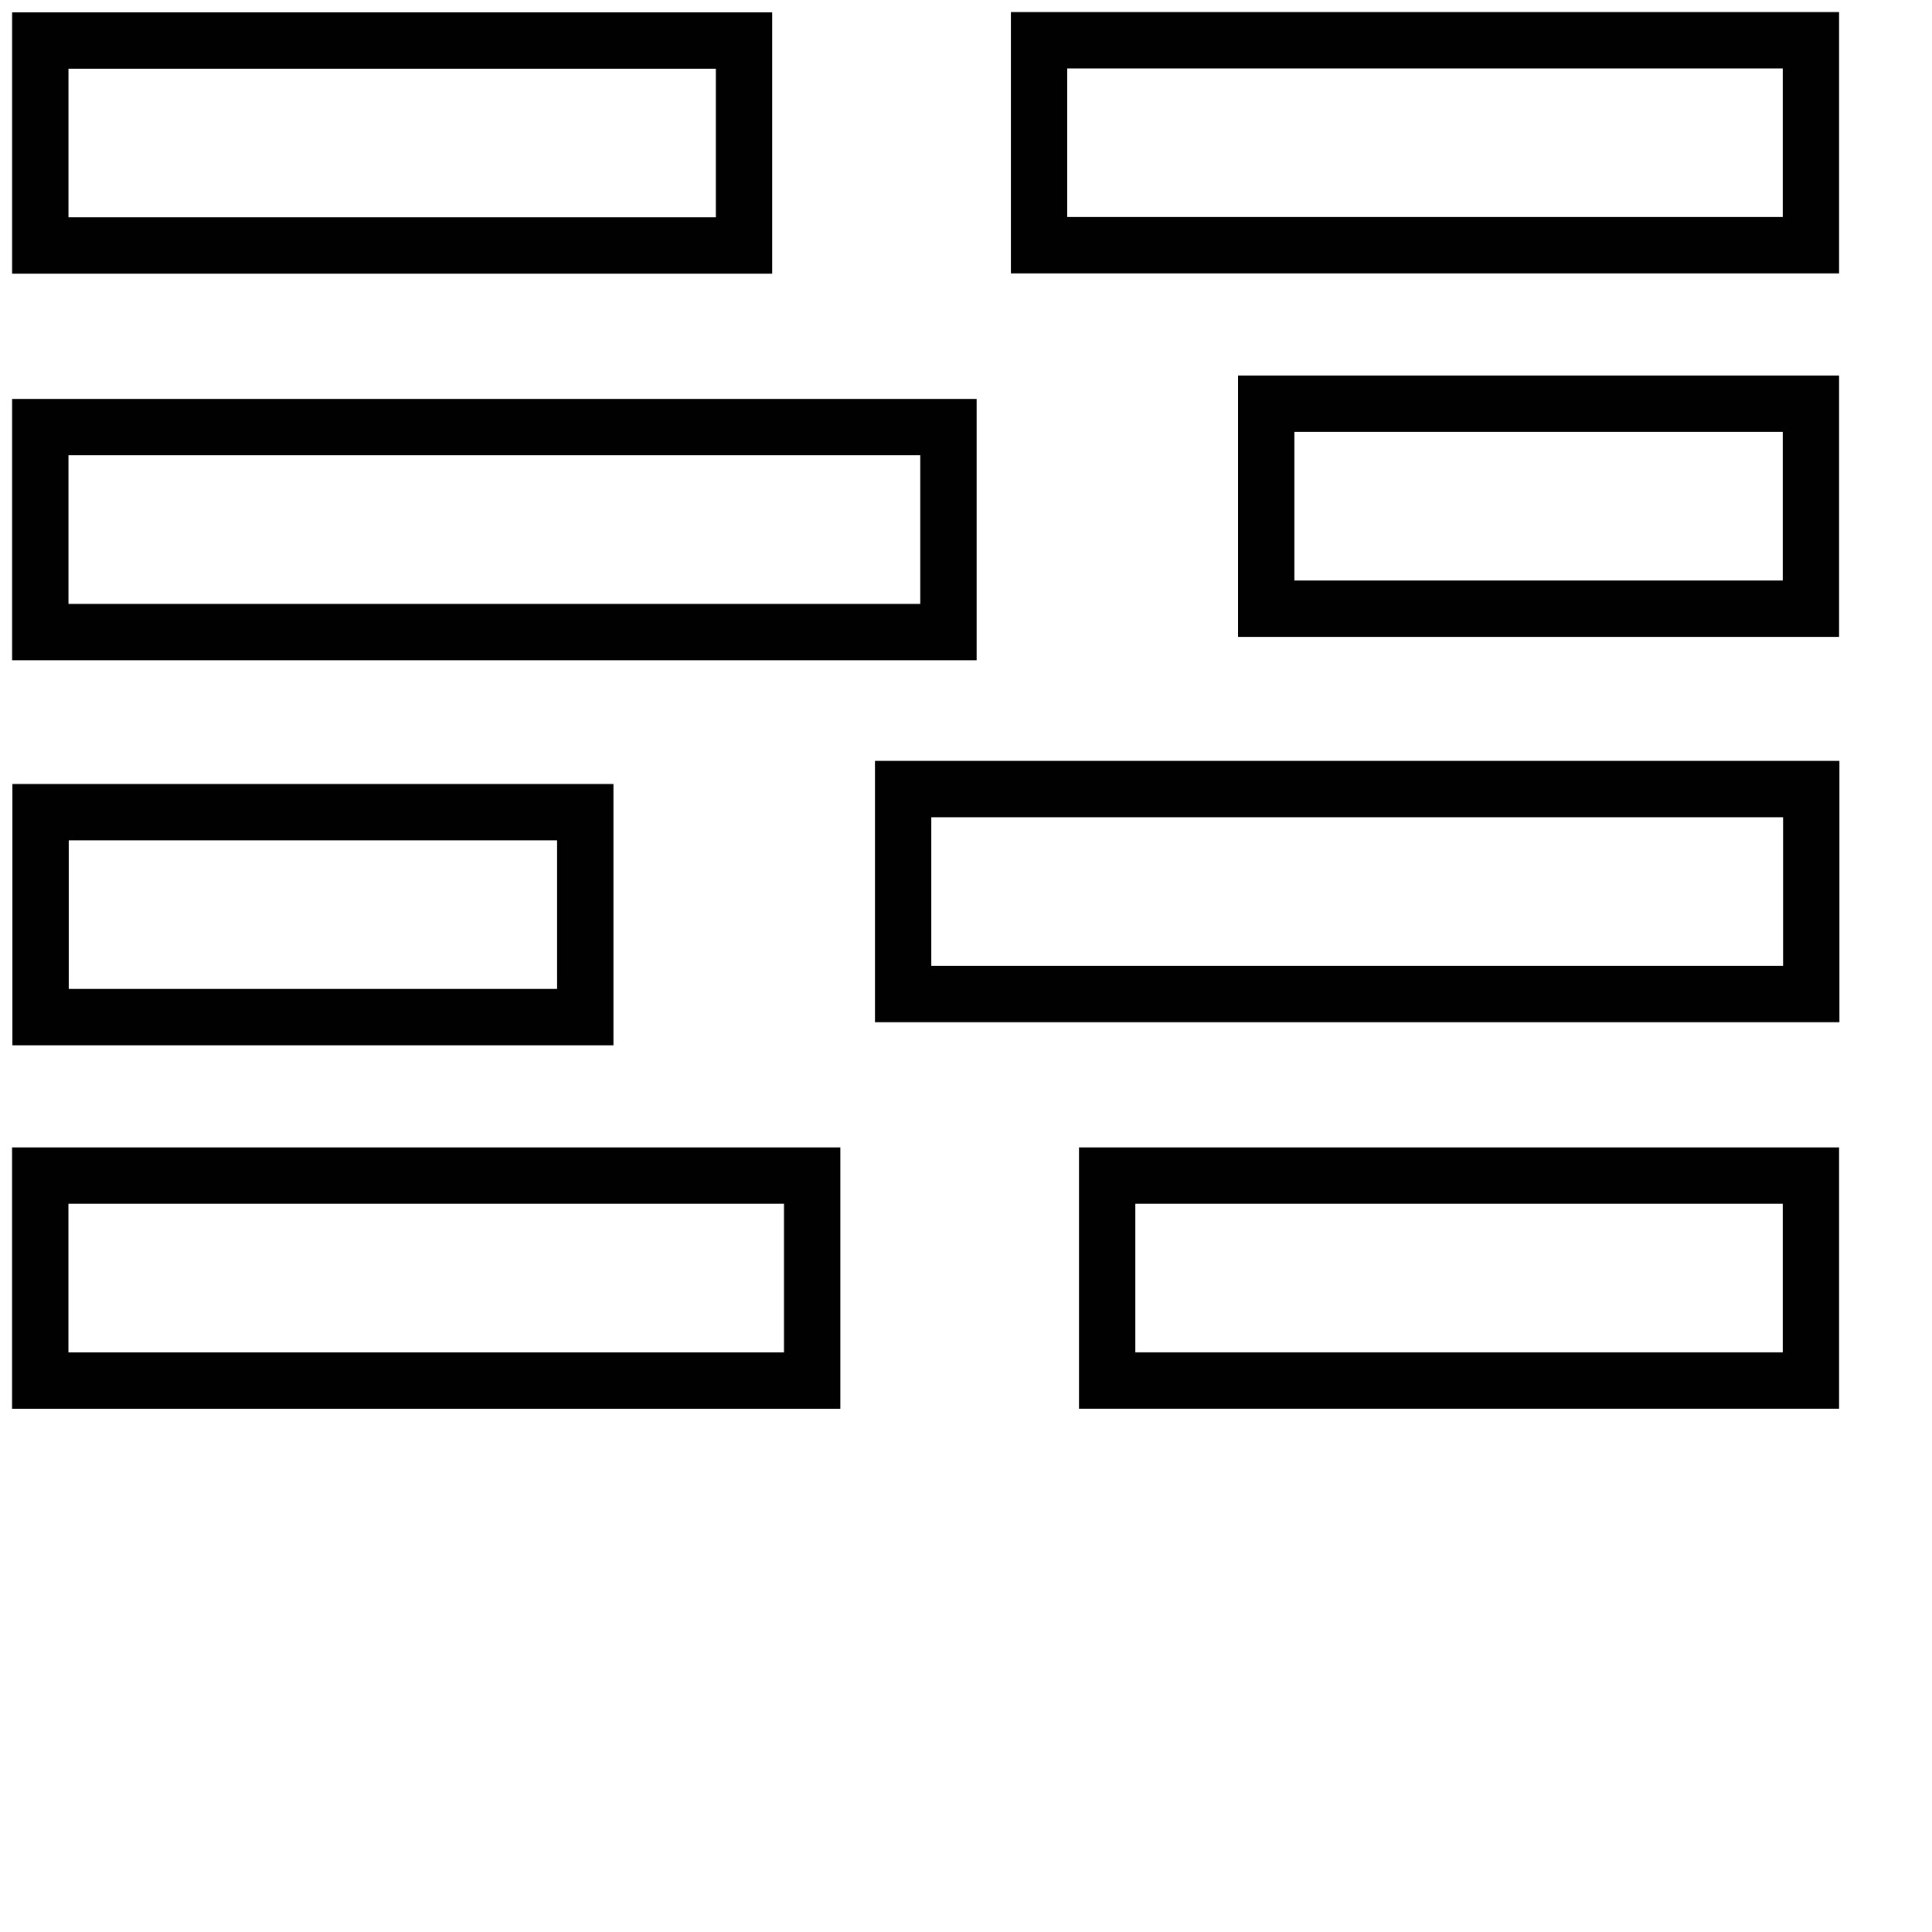 <svg width="48" height="48" viewBox="0 0 48 48" fill="none" xmlns="http://www.w3.org/2000/svg">
<path d="M18.485 6.099V1.007L1.001 1.007V6.099L18.485 6.099Z" stroke="#010101" stroke-width="1.4" stroke-miterlimit="10"/>
<path d="M23.564 15.704V10.611L1.001 10.611V15.704L23.564 15.704Z" stroke="#010101" stroke-width="1.4" stroke-miterlimit="10"/>
<path d="M14.541 25.27V20.178H1.008V25.27H14.541Z" stroke="#010101" stroke-width="1.4" stroke-miterlimit="10"/>
<path d="M20.178 34.3V29.207H1V34.3H20.178Z" stroke="#010101" stroke-width="1.4" stroke-miterlimit="10"/>
<path d="M27.507 29.207V34.299H44.992V29.207H27.507Z" stroke="#010101" stroke-width="1.4" stroke-miterlimit="10"/>
<path d="M22.438 19.604V24.697H45V19.604H22.438Z" stroke="#010101" stroke-width="1.4" stroke-miterlimit="10"/>
<path d="M31.459 10.03V15.123H44.992V10.03H31.459Z" stroke="#010101" stroke-width="1.4" stroke-miterlimit="10"/>
<path d="M25.815 1V6.092L44.992 6.092V1L25.815 1Z" stroke="#010101" stroke-width="1.4" stroke-miterlimit="10"/>
</svg>
